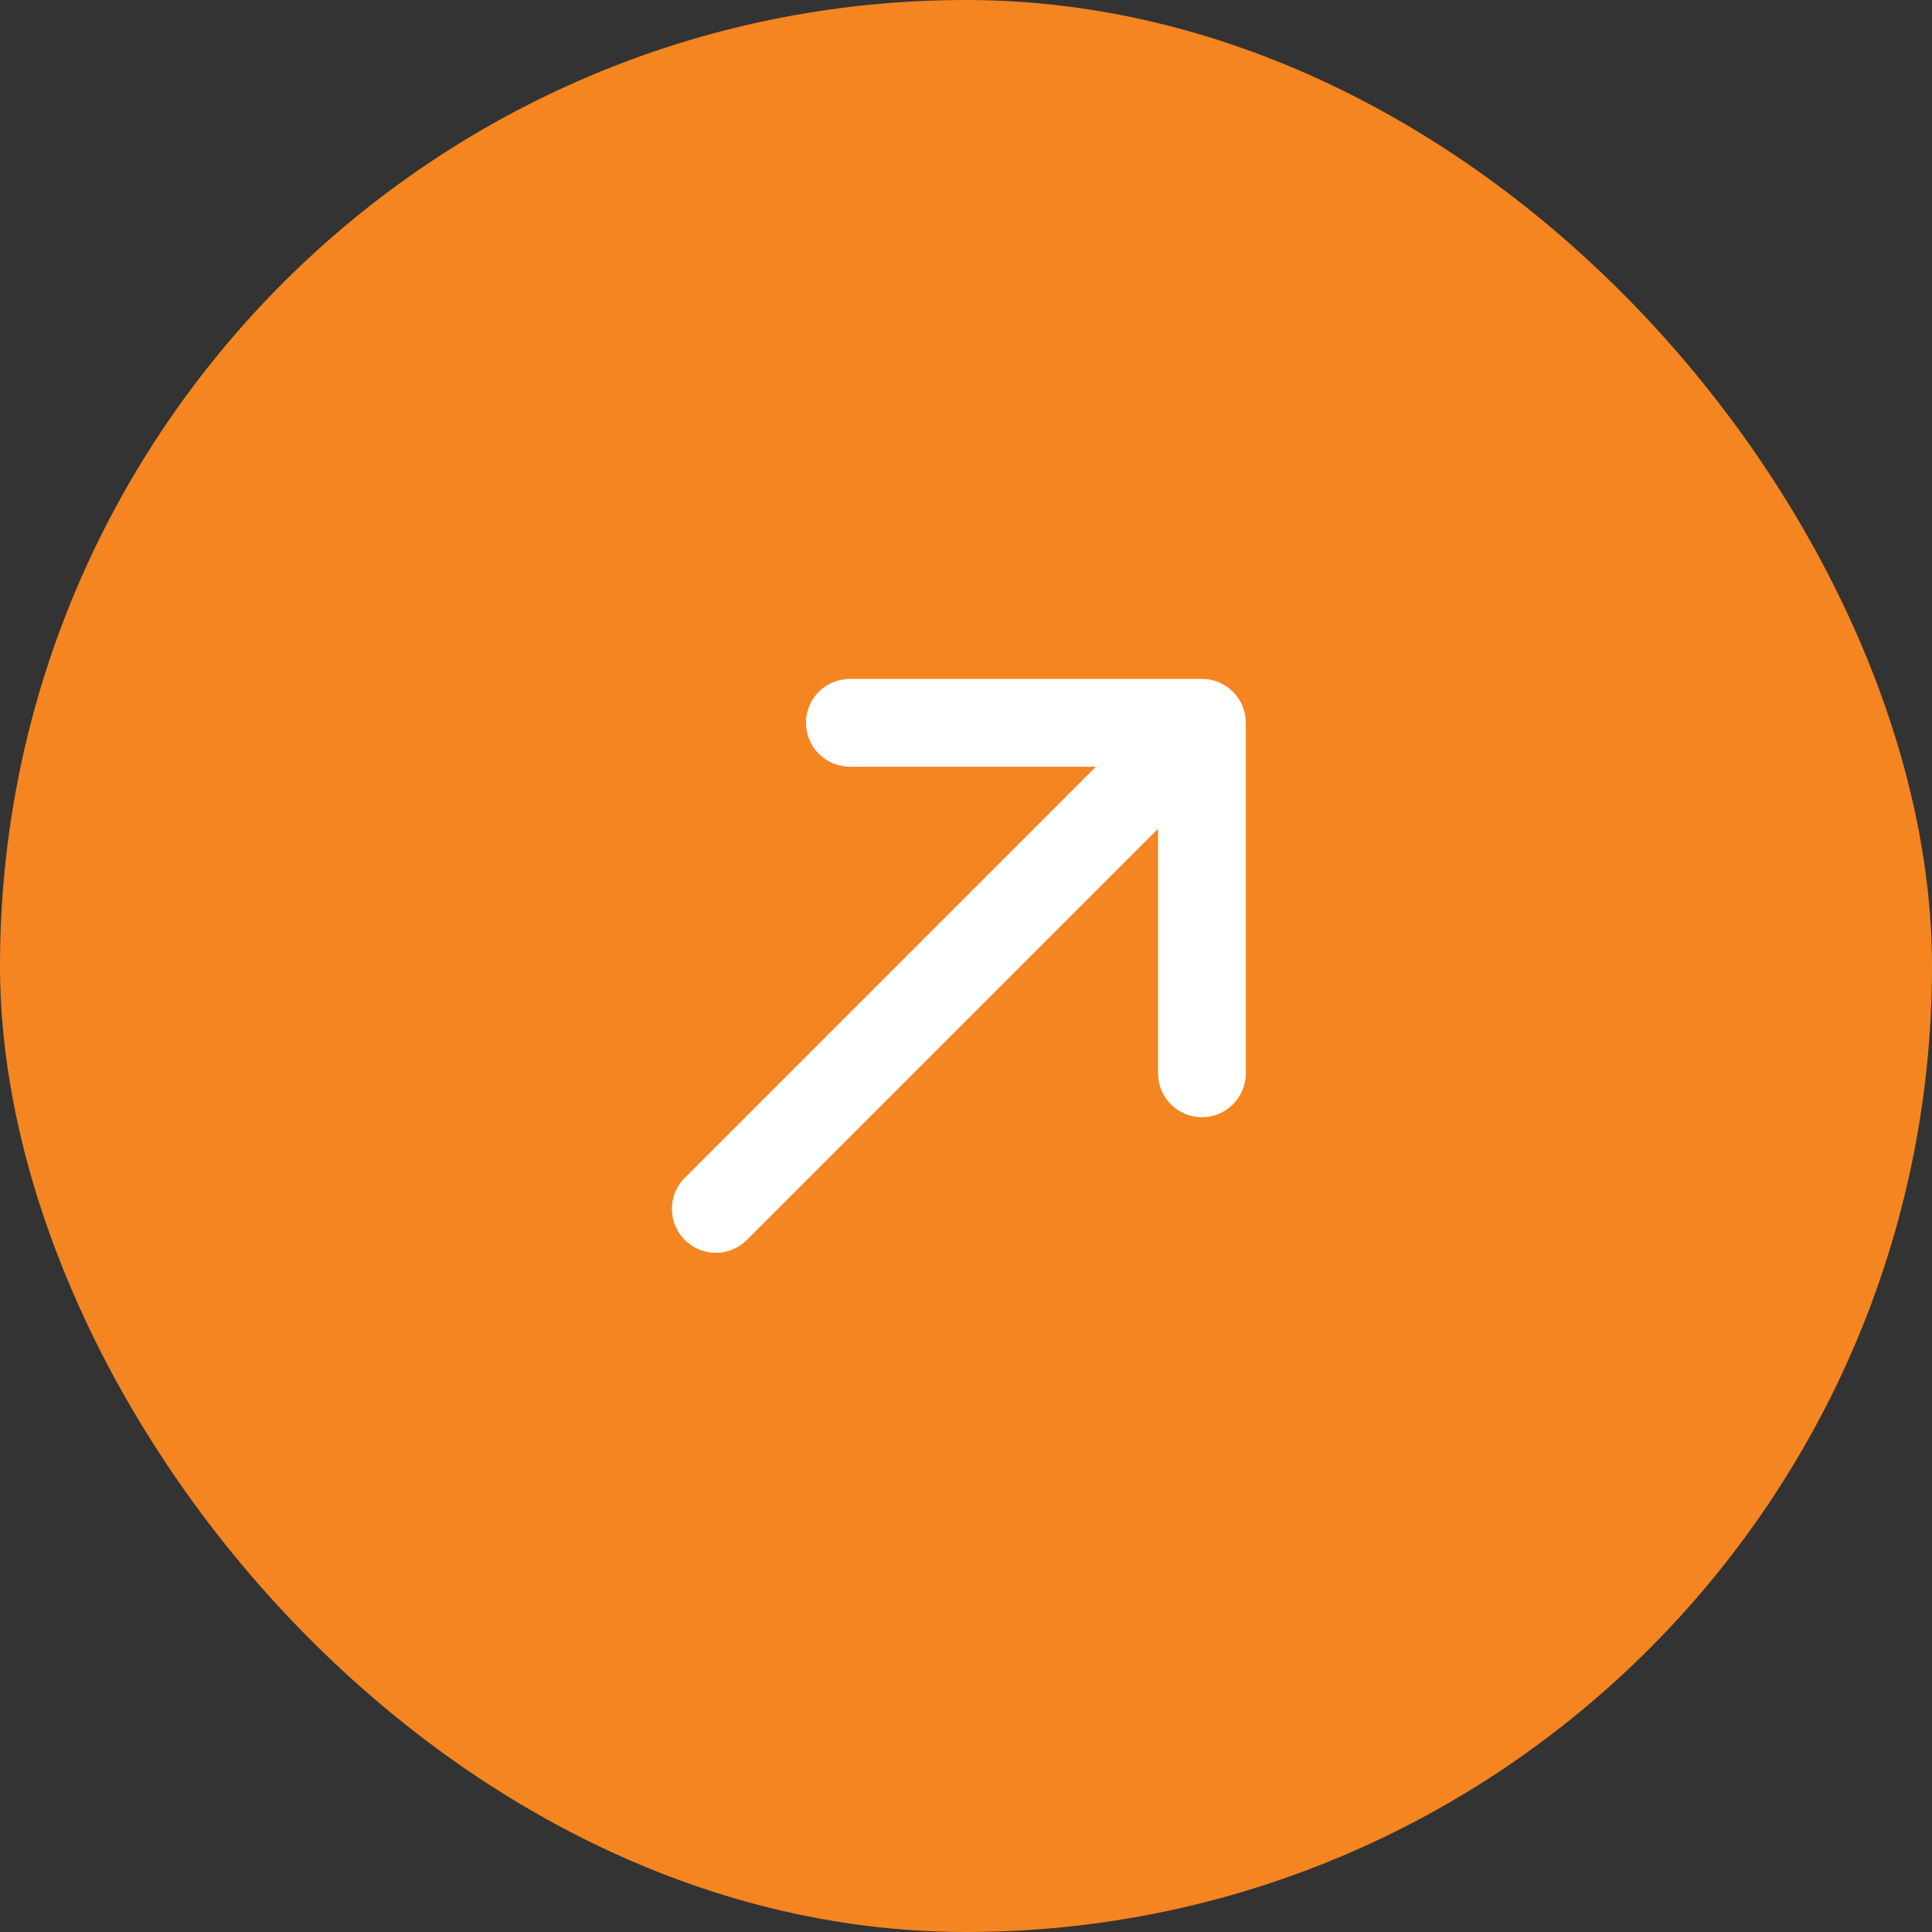 <svg xmlns="http://www.w3.org/2000/svg" width="44" height="44" viewBox="0 0 44 44" fill="none"><rect x="0" y="0" width="44" height="44" fill="#333333" stroke="none"/><rect width="44" height="44" rx="22" fill="#F48521"></rect><g clip-path="url(#clip0_2161_950)"><path d="M19.373 15.461L27.373 15.461C27.638 15.461 27.892 15.567 28.08 15.754C28.267 15.942 28.373 16.196 28.373 16.461L28.373 24.461C28.368 24.723 28.261 24.973 28.074 25.157C27.887 25.341 27.635 25.444 27.373 25.444C27.111 25.444 26.859 25.341 26.672 25.157C26.485 24.973 26.378 24.723 26.373 24.461L26.373 18.875L17.009 28.239C16.822 28.427 16.567 28.532 16.302 28.532C16.037 28.532 15.782 28.427 15.595 28.239C15.407 28.052 15.302 27.797 15.302 27.532C15.302 27.267 15.407 27.013 15.595 26.825L24.959 17.461L19.373 17.461C19.24 17.463 19.108 17.439 18.985 17.39C18.862 17.341 18.749 17.267 18.655 17.174C18.56 17.081 18.485 16.97 18.433 16.848C18.382 16.725 18.355 16.594 18.355 16.461C18.355 16.328 18.382 16.197 18.433 16.074C18.485 15.952 18.56 15.841 18.655 15.748C18.749 15.655 18.862 15.582 18.985 15.532C19.108 15.483 19.24 15.459 19.373 15.461Z" fill="white"></path></g><defs><clipPath id="clip0_2161_950"><rect width="24" height="24" fill="white" transform="translate(10 10)"></rect></clipPath></defs></svg>